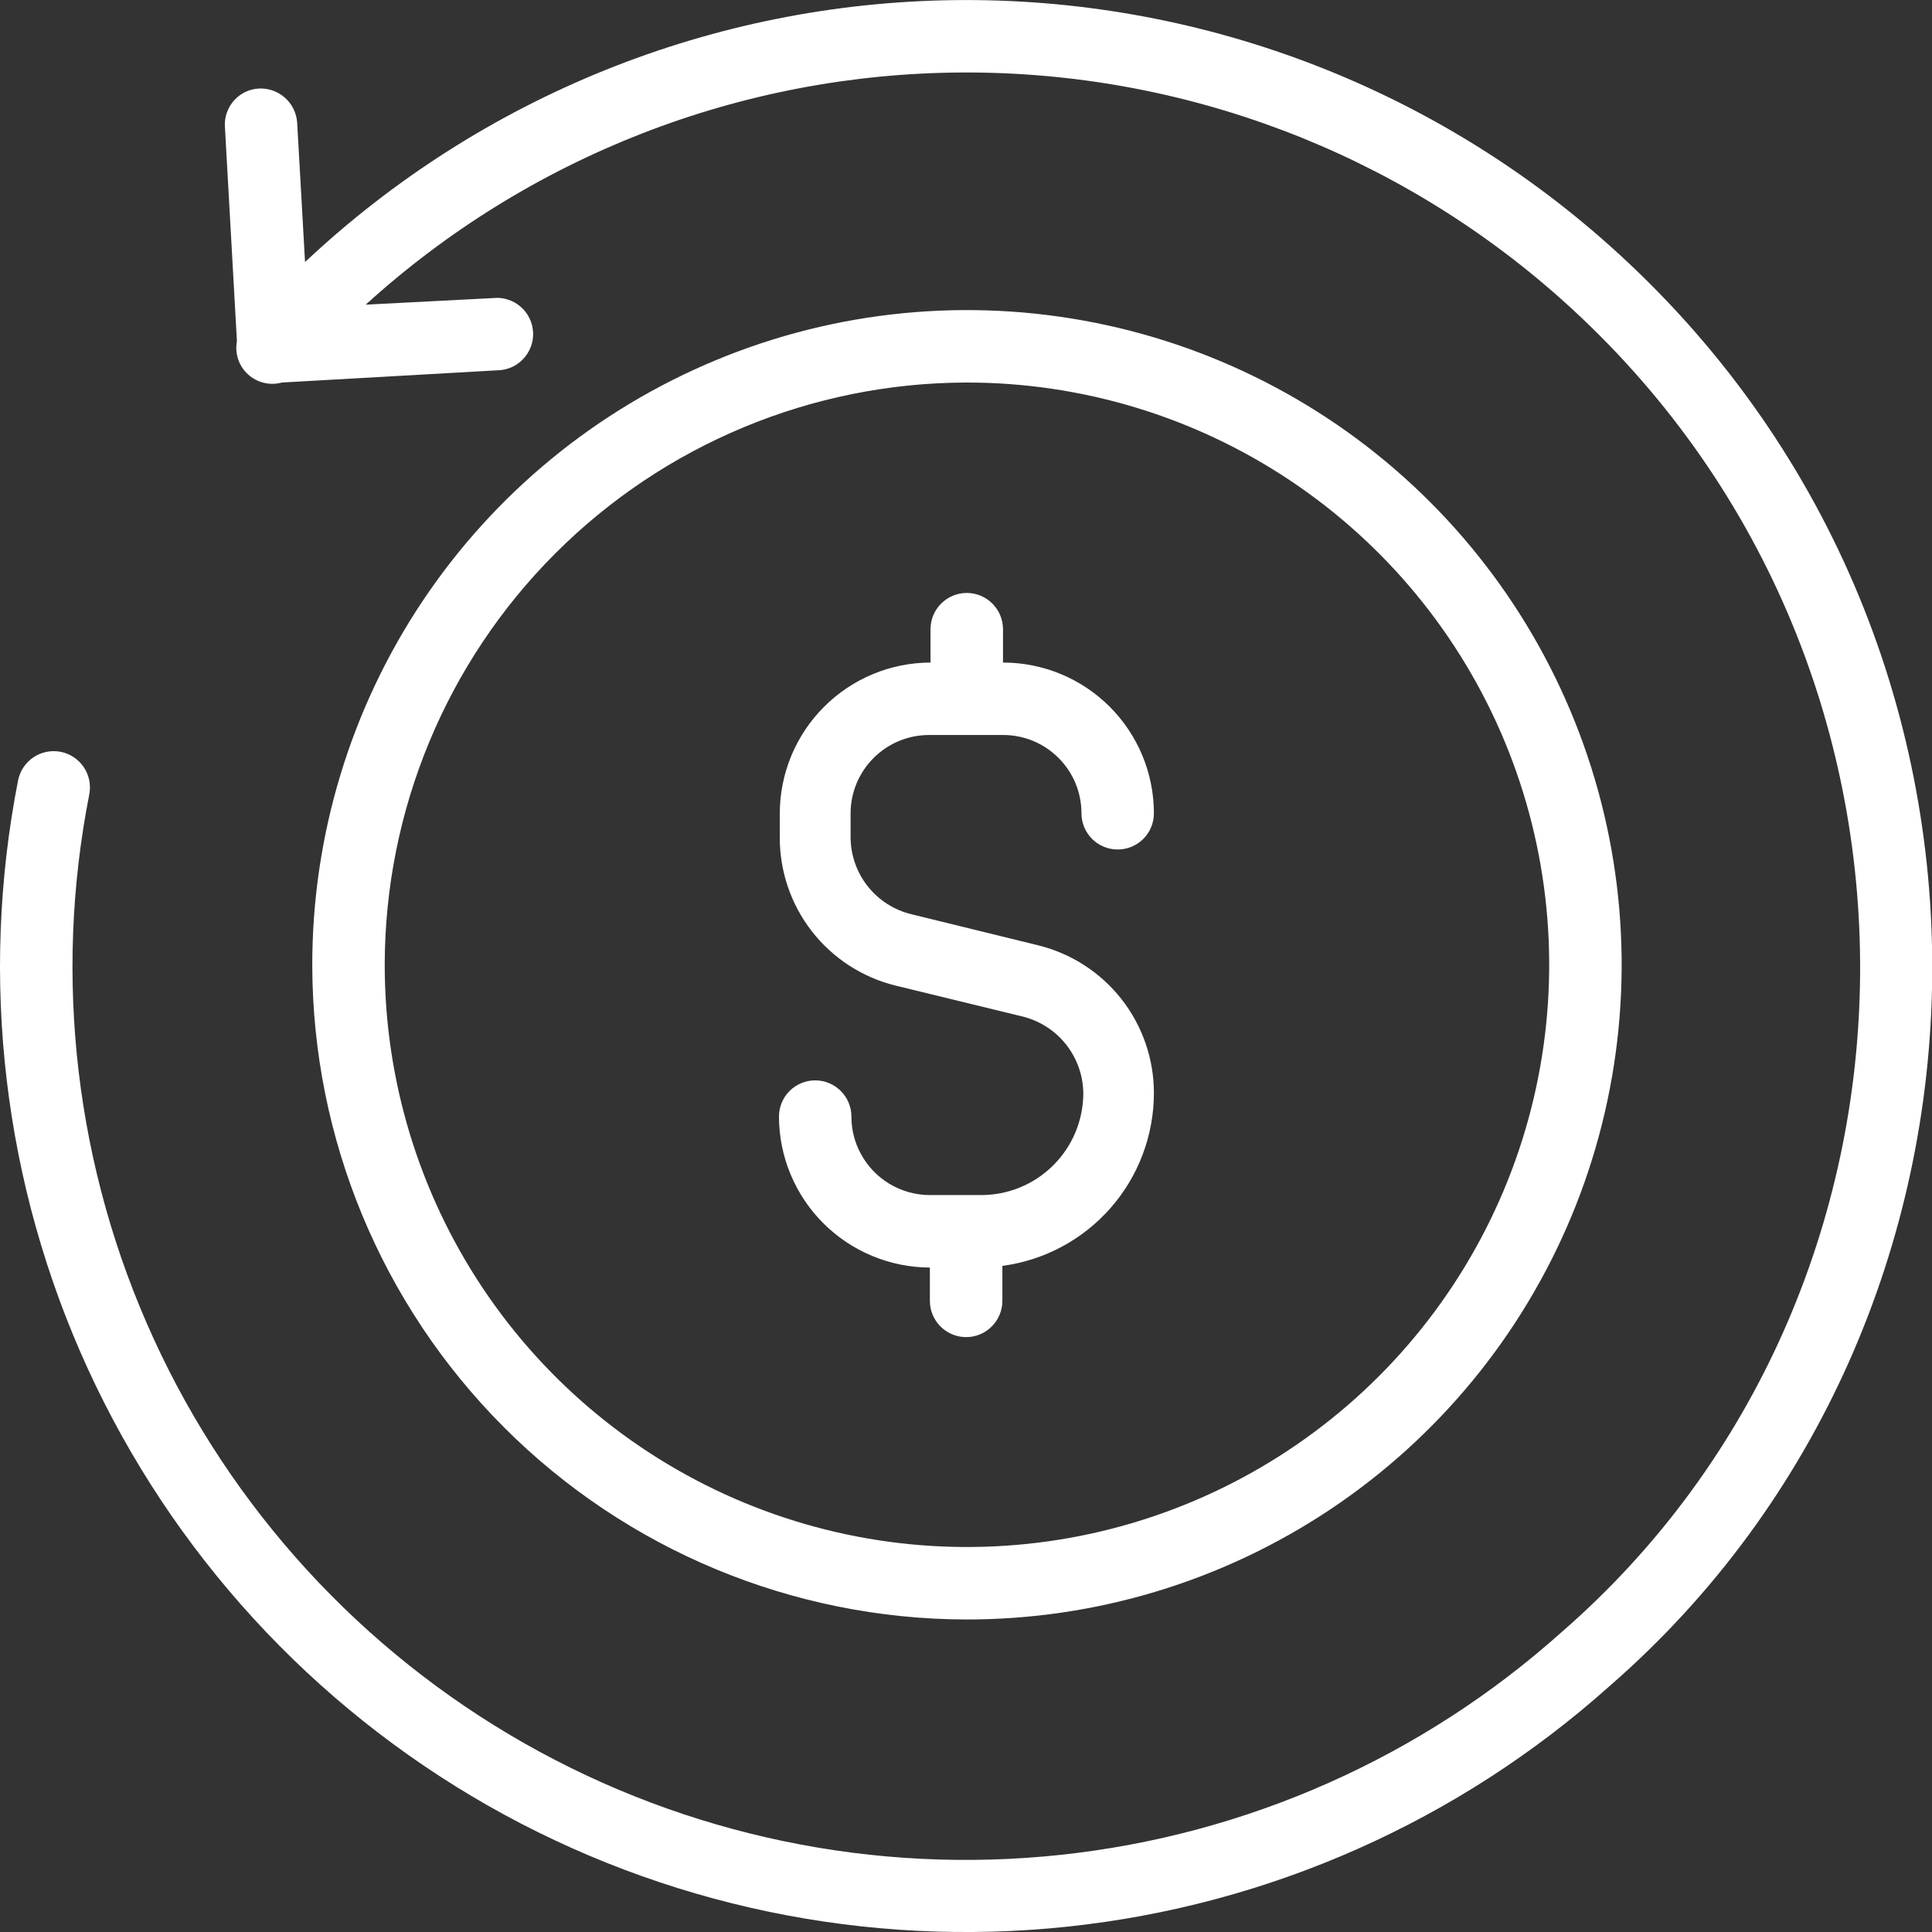 <svg width="46" height="46" viewBox="0 0 46 46" fill="none" xmlns="http://www.w3.org/2000/svg">
<rect x="0" y="0" width="46" height="46" fill="#333333" stroke="none"/>
<path d="M23.003 38.559C26.087 38.563 29.103 37.652 31.669 35.941C34.235 34.231 36.236 31.798 37.419 28.95C38.602 26.102 38.913 22.967 38.314 19.942C37.715 16.917 36.232 14.137 34.052 11.955C31.873 9.773 29.096 8.287 26.071 7.684C23.047 7.081 19.912 7.388 17.062 8.568C14.213 9.747 11.777 11.745 10.063 14.309C8.35 16.872 7.435 19.887 7.435 22.971C7.439 27.101 9.08 31.06 11.998 33.982C14.916 36.904 18.874 38.55 23.003 38.559ZM23.003 9.108C25.746 9.104 28.428 9.914 30.71 11.435C32.993 12.956 34.773 15.12 35.825 17.652C36.877 20.185 37.154 22.973 36.622 25.663C36.089 28.354 34.77 30.826 32.832 32.766C30.894 34.707 28.424 36.029 25.735 36.566C23.045 37.102 20.257 36.829 17.723 35.78C15.188 34.731 13.022 32.955 11.498 30.675C9.974 28.395 9.16 25.713 9.16 22.971C9.164 19.299 10.623 15.778 13.218 13.18C15.813 10.582 19.331 9.117 23.003 9.108Z" fill="white"/>
<path d="M38.32 5.844C34.032 2.014 28.464 -0.07 22.715 0.003C16.965 0.076 11.452 2.301 7.263 6.239L7.075 2.916C7.059 2.689 6.954 2.477 6.784 2.326C6.613 2.175 6.391 2.097 6.163 2.108C6.051 2.114 5.94 2.142 5.838 2.191C5.737 2.24 5.646 2.309 5.571 2.393C5.496 2.478 5.438 2.576 5.401 2.683C5.364 2.789 5.348 2.902 5.355 3.015L5.641 8.122C5.614 8.265 5.624 8.412 5.669 8.551C5.715 8.689 5.795 8.813 5.902 8.911C6.009 9.01 6.14 9.08 6.281 9.114C6.422 9.149 6.57 9.146 6.71 9.108L11.838 8.817C11.954 8.816 12.07 8.792 12.177 8.745C12.284 8.698 12.38 8.63 12.46 8.544C12.54 8.459 12.602 8.358 12.642 8.248C12.682 8.139 12.699 8.022 12.692 7.905C12.685 7.788 12.655 7.674 12.603 7.57C12.551 7.465 12.478 7.372 12.389 7.297C12.3 7.221 12.196 7.164 12.084 7.13C11.973 7.095 11.855 7.084 11.739 7.097L8.707 7.254C12.599 3.718 17.662 1.748 22.921 1.726C28.179 1.703 33.26 3.629 37.182 7.131C46.81 15.729 46.504 30.755 37.182 38.859C33.86 41.834 29.688 43.689 25.255 44.163C20.821 44.638 16.351 43.706 12.476 41.502C8.601 39.297 5.516 35.929 3.659 31.876C1.802 27.823 1.265 23.288 2.126 18.913C2.147 18.802 2.147 18.688 2.124 18.576C2.102 18.465 2.058 18.36 1.994 18.265C1.931 18.171 1.849 18.091 1.755 18.028C1.66 17.965 1.554 17.922 1.443 17.9C1.332 17.879 1.217 17.879 1.106 17.902C0.995 17.924 0.889 17.968 0.795 18.032C0.605 18.16 0.474 18.358 0.43 18.583C-0.497 23.311 0.084 28.21 2.091 32.589C4.099 36.968 7.431 40.606 11.617 42.99C15.804 45.373 20.633 46.381 25.424 45.872C30.214 45.363 34.724 43.361 38.316 40.151C48.358 31.425 48.777 15.181 38.32 5.844Z" fill="white"/>
<path d="M23.348 28.454H22.14C21.802 28.454 21.471 28.362 21.181 28.189C20.891 28.015 20.653 27.766 20.494 27.468C20.347 27.197 20.271 26.894 20.272 26.586C20.272 26.357 20.181 26.137 20.019 25.976C19.858 25.814 19.638 25.723 19.409 25.723C19.18 25.723 18.961 25.814 18.799 25.976C18.637 26.137 18.547 26.357 18.547 26.586C18.549 27.538 18.929 28.451 19.602 29.124C20.275 29.797 21.188 30.177 22.14 30.18V30.973C22.14 31.202 22.231 31.421 22.393 31.583C22.555 31.745 22.774 31.836 23.003 31.836C23.232 31.836 23.451 31.745 23.613 31.583C23.775 31.421 23.866 31.202 23.866 30.973V30.14C24.863 30.008 25.778 29.518 26.442 28.762C27.106 28.006 27.472 27.035 27.474 26.029C27.475 25.215 27.202 24.426 26.7 23.786C26.197 23.147 25.494 22.695 24.704 22.504L21.706 21.769C21.291 21.67 20.921 21.434 20.657 21.098C20.393 20.763 20.251 20.348 20.252 19.921V19.363C20.253 18.869 20.451 18.395 20.801 18.046C21.151 17.696 21.626 17.5 22.121 17.5H23.881C24.126 17.499 24.369 17.547 24.595 17.64C24.822 17.734 25.028 17.871 25.201 18.044C25.375 18.217 25.513 18.423 25.607 18.649C25.701 18.876 25.749 19.118 25.749 19.363C25.749 19.592 25.84 19.812 26.002 19.974C26.163 20.135 26.383 20.226 26.612 20.226C26.84 20.226 27.06 20.135 27.222 19.974C27.384 19.812 27.474 19.592 27.474 19.363C27.473 18.411 27.094 17.498 26.42 16.825C25.746 16.152 24.833 15.775 23.881 15.775V14.981C23.881 14.752 23.79 14.533 23.628 14.371C23.466 14.209 23.247 14.118 23.018 14.118C22.789 14.118 22.57 14.209 22.408 14.371C22.246 14.533 22.155 14.752 22.155 14.981V15.775C21.204 15.777 20.293 16.156 19.62 16.829C18.948 17.501 18.569 18.412 18.566 19.363V19.921C18.56 20.735 18.828 21.527 19.327 22.17C19.826 22.813 20.527 23.269 21.317 23.465L24.314 24.195C24.733 24.291 25.108 24.525 25.376 24.861C25.645 25.197 25.792 25.613 25.793 26.043C25.788 26.687 25.528 27.302 25.069 27.754C24.611 28.206 23.992 28.458 23.348 28.454Z" fill="white"/>
</svg>
